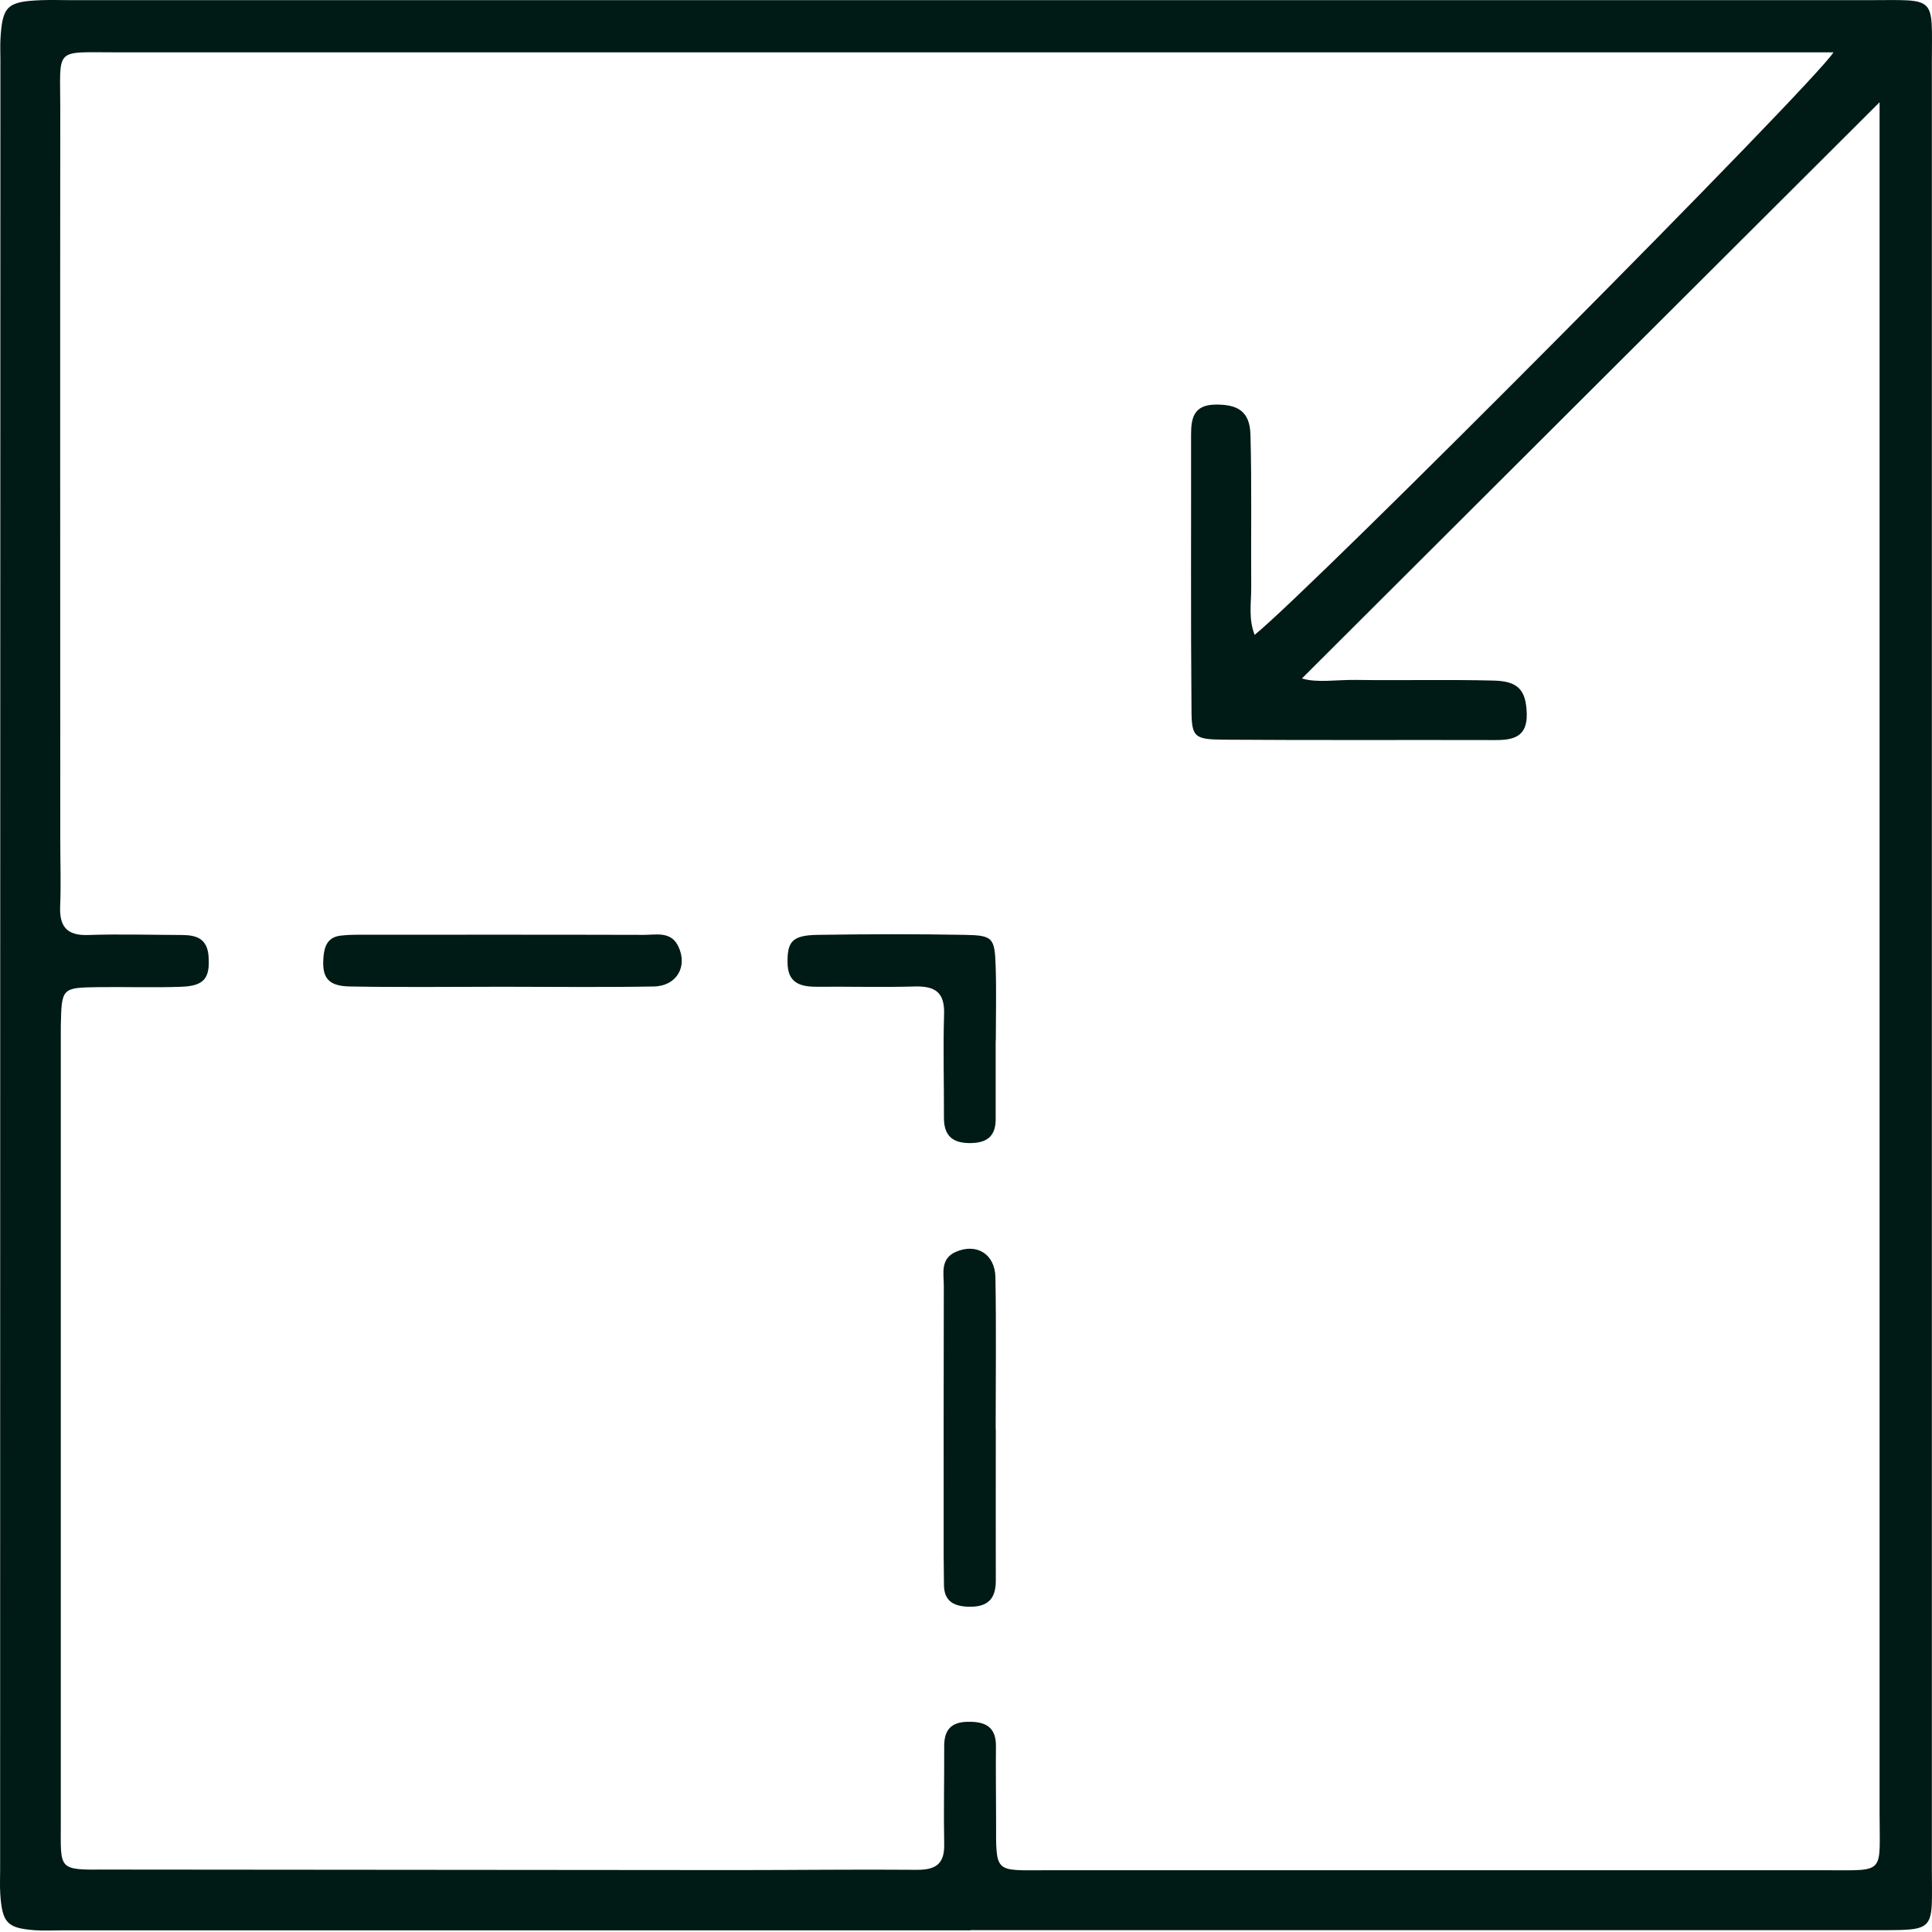 <svg width="70" height="70" viewBox="0 0 70 70" fill="none" xmlns="http://www.w3.org/2000/svg">
<path d="M36.075 37.708C36.075 38.655 36.075 39.607 36.075 40.554C36.075 41.144 35.781 41.401 35.2 41.415C34.543 41.434 34.196 41.177 34.201 40.492C34.206 39.245 34.167 37.998 34.206 36.756C34.234 35.966 33.896 35.723 33.149 35.742C31.965 35.776 30.775 35.742 29.586 35.752C28.981 35.752 28.539 35.609 28.534 34.876C28.524 34.115 28.705 33.886 29.624 33.872C31.403 33.844 33.187 33.839 34.967 33.872C35.98 33.891 36.042 33.977 36.075 35.033C36.104 35.923 36.08 36.813 36.08 37.703C36.08 37.703 36.075 37.703 36.071 37.703L36.075 37.708Z" fill="#001A15"/>
<path d="M18.181 35.752C16.349 35.752 14.512 35.776 12.681 35.742C11.867 35.728 11.648 35.409 11.724 34.633C11.762 34.243 11.905 33.953 12.333 33.901C12.566 33.872 12.804 33.867 13.042 33.867C16.473 33.867 19.903 33.862 23.338 33.872C23.786 33.872 24.314 33.734 24.58 34.296C24.923 35.019 24.518 35.728 23.686 35.742C21.854 35.776 20.017 35.752 18.185 35.752H18.181Z" fill="#001A15"/>
<path d="M36.08 51.776C36.08 53.608 36.075 55.44 36.08 57.273C36.08 57.944 35.776 58.229 35.105 58.215C34.548 58.201 34.196 58.01 34.201 57.396C34.201 57.044 34.191 56.687 34.191 56.335C34.191 53.085 34.187 49.834 34.196 46.584C34.196 46.141 34.058 45.608 34.634 45.356C35.381 45.032 36.052 45.432 36.066 46.284C36.099 48.116 36.075 49.948 36.075 51.781L36.08 51.776Z" fill="#001A15"/>
<path d="M35.162 69.941C24.161 69.941 13.166 69.941 2.165 69.941C1.87 69.941 1.571 69.956 1.276 69.937C0.262 69.86 0.081 69.68 0.01 68.623C-0.009 68.328 0.005 68.028 0.005 67.733C0.005 45.879 0.01 24.021 0.015 2.167C0.015 1.929 0.005 1.691 0.015 1.453C0.081 0.216 0.248 0.054 1.504 0.006C1.861 -0.008 2.218 0.006 2.574 0.006C24.276 0.006 45.977 0.006 67.678 0.006C70.214 0.006 69.995 -0.198 69.995 2.295C69.995 24.092 69.995 45.889 69.995 67.686C69.995 70.037 70.209 69.932 67.802 69.932C56.92 69.932 46.043 69.932 35.162 69.932V69.946V69.941ZM68.101 3.704C61.131 10.652 54.132 17.639 47.171 24.582C47.714 24.749 48.432 24.625 49.136 24.635C50.801 24.659 52.467 24.616 54.132 24.659C55.031 24.682 55.293 25.03 55.317 25.858C55.34 26.691 54.841 26.819 54.165 26.814C50.897 26.805 47.623 26.824 44.354 26.8C43.27 26.791 43.174 26.714 43.17 25.715C43.141 22.388 43.16 19.062 43.155 15.735C43.155 15.145 43.26 14.679 44.007 14.66C44.849 14.641 45.282 14.907 45.306 15.74C45.358 17.582 45.32 19.424 45.334 21.265C45.339 21.827 45.225 22.412 45.458 23.002C47.556 21.308 65.699 3.057 66.431 1.896C65.918 1.896 65.447 1.896 64.971 1.896C44.697 1.896 24.423 1.896 4.145 1.896C1.942 1.896 2.184 1.71 2.184 3.947C2.175 12.799 2.184 21.646 2.184 30.498C2.184 31.269 2.213 32.045 2.18 32.816C2.146 33.553 2.403 33.905 3.198 33.877C4.325 33.839 5.458 33.872 6.585 33.877C7.114 33.877 7.508 34.005 7.556 34.643C7.613 35.424 7.413 35.719 6.585 35.752C5.577 35.79 4.563 35.752 3.555 35.766C2.232 35.785 2.232 35.795 2.203 37.18C2.203 37.299 2.203 37.418 2.203 37.537C2.203 47.041 2.203 56.544 2.203 66.044C2.203 67.747 2.08 67.752 3.816 67.738C3.935 67.738 4.054 67.738 4.173 67.738C11.662 67.743 19.156 67.752 26.645 67.757C28.843 67.757 31.046 67.728 33.244 67.747C33.911 67.747 34.225 67.524 34.21 66.824C34.187 65.639 34.215 64.449 34.21 63.26C34.21 62.679 34.462 62.393 35.062 62.384C35.7 62.37 36.094 62.565 36.085 63.279C36.075 64.169 36.09 65.058 36.09 65.953C36.09 67.914 36.009 67.762 37.955 67.762C47.347 67.762 56.744 67.762 66.136 67.762C68.335 67.762 68.101 67.928 68.101 65.71C68.101 45.518 68.101 25.325 68.101 5.127V3.714V3.704Z" fill="#001A15"/>
</svg>
